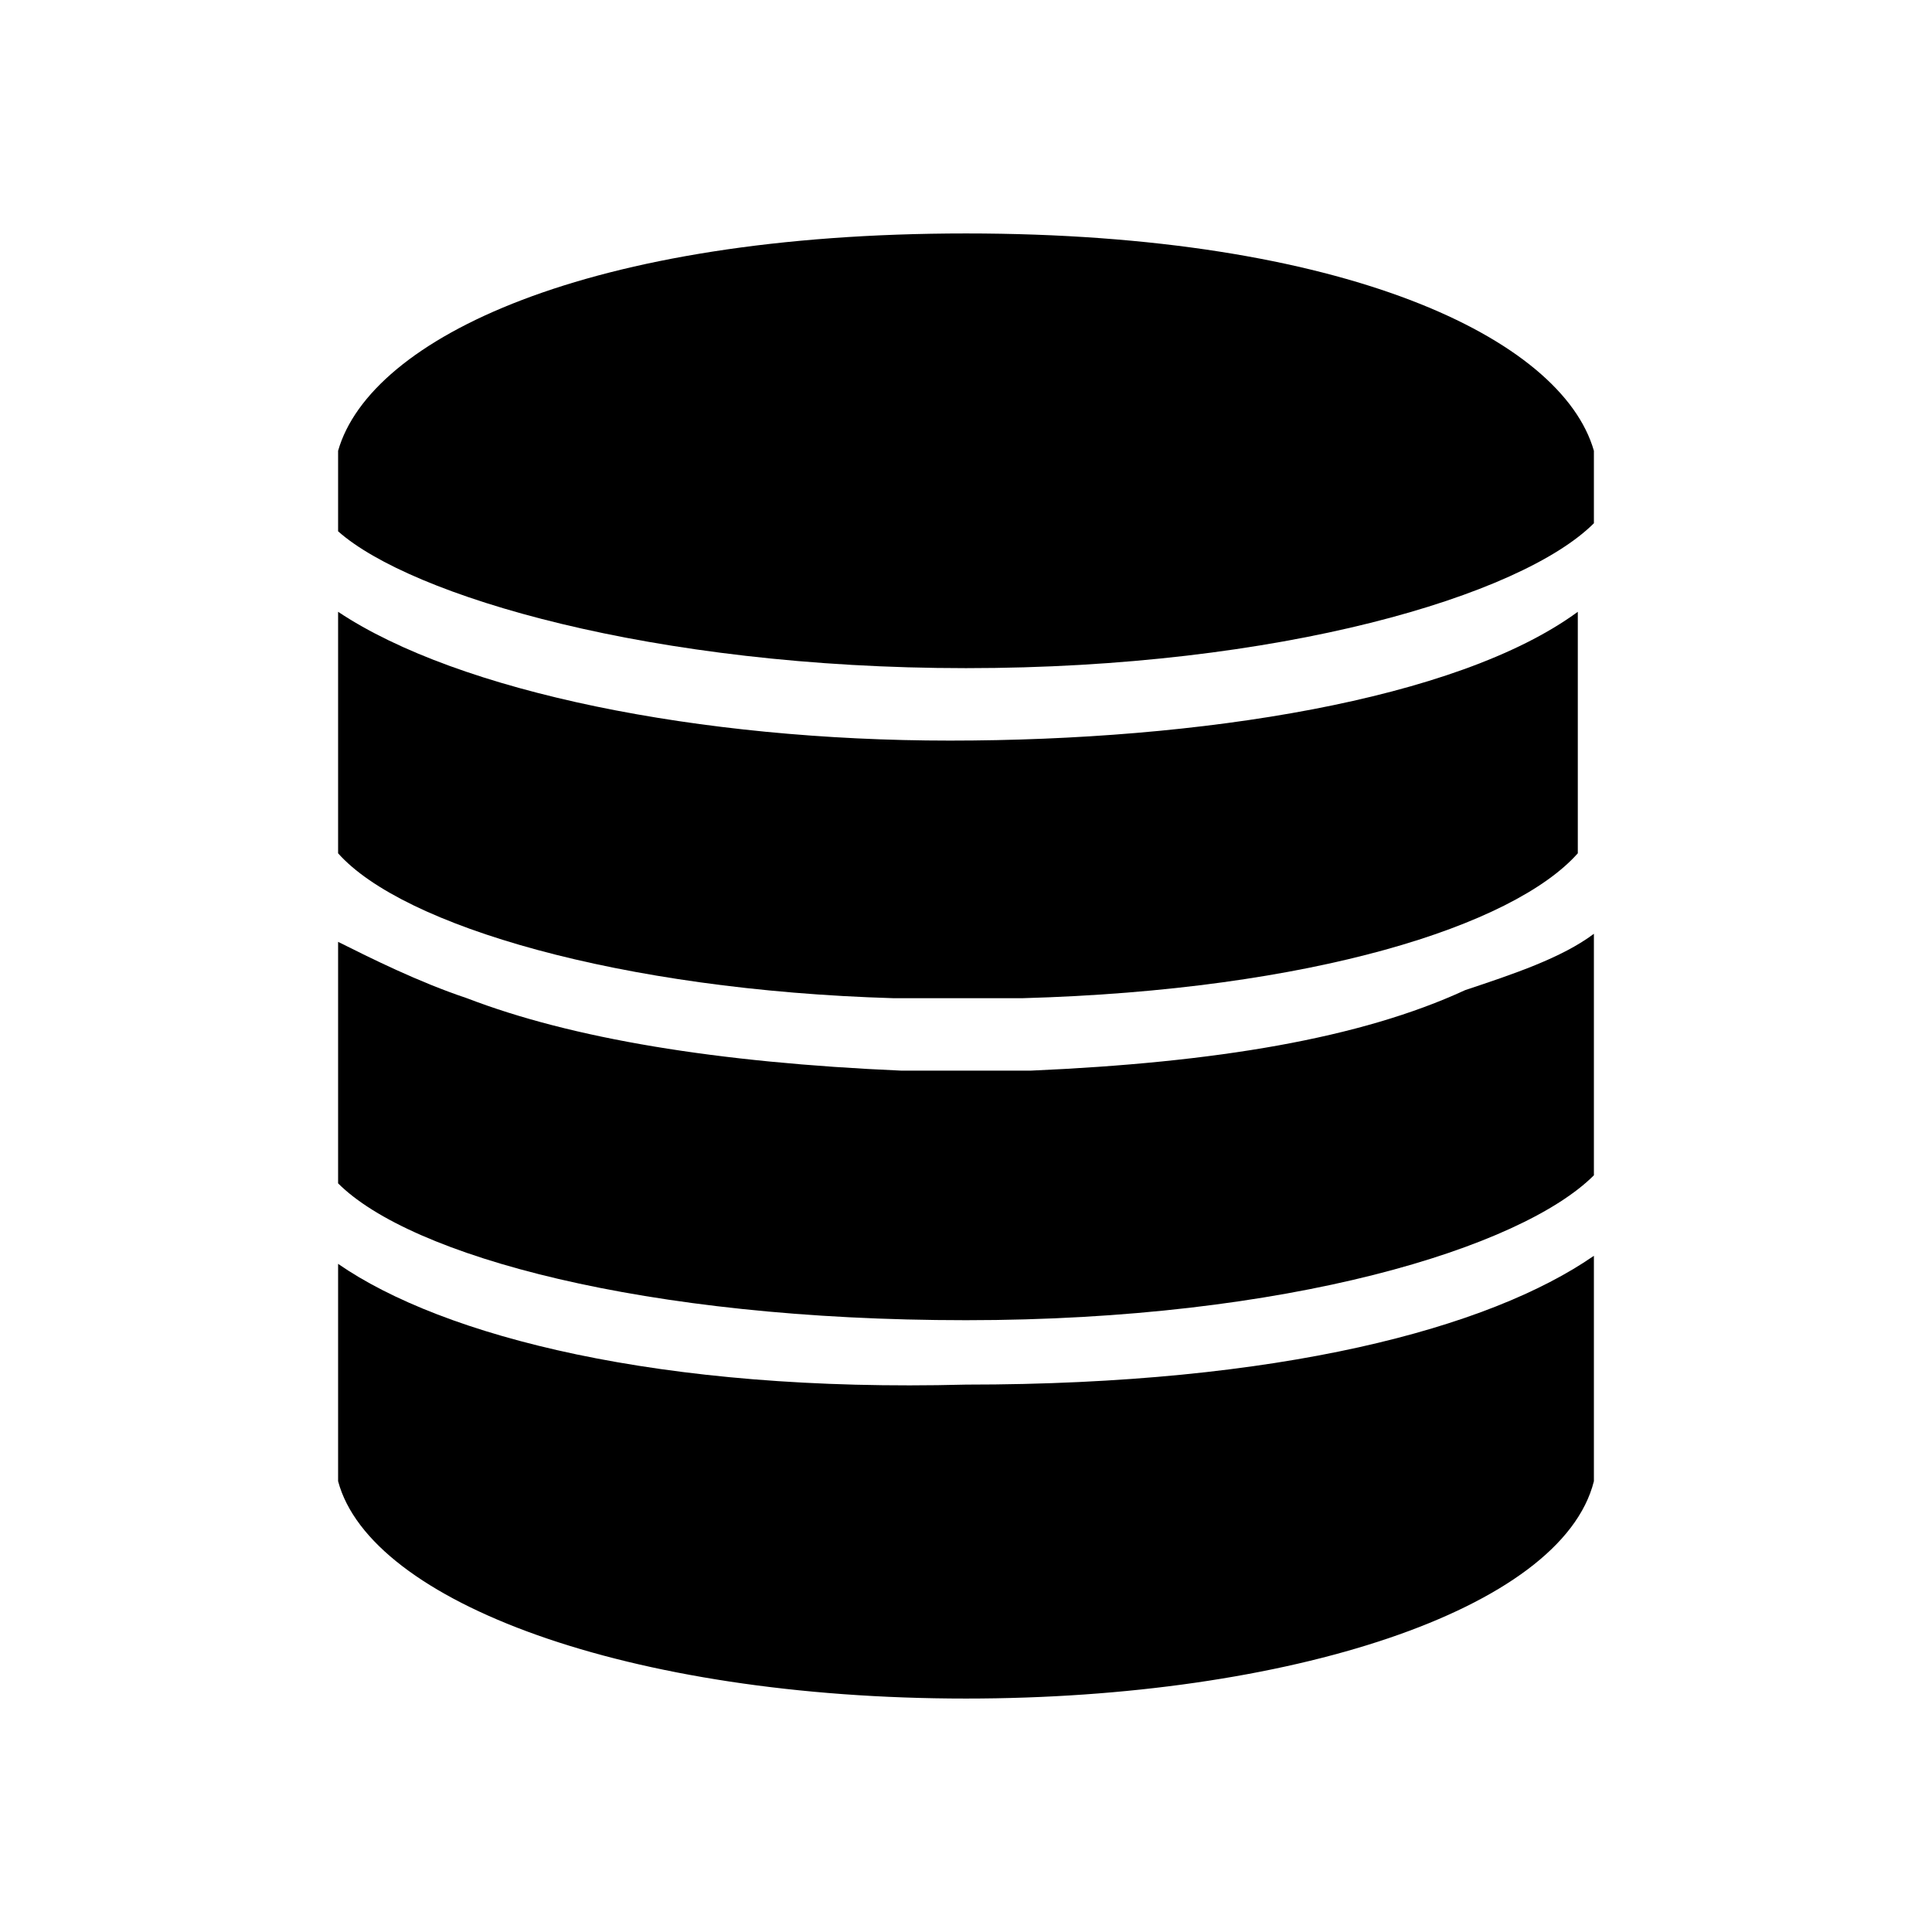 <svg enable-background="new 0 0 24 24" viewBox="0 0 24 24" xmlns="http://www.w3.org/2000/svg"><path d="m12.8 13.3c-.3 0-.5 0-.8 0s-.6 0-.8 0c-2.3-.1-4.1-.4-5.4-.9-.6-.2-1.2-.5-1.6-.7v2.2.2.2.4c.9.9 3.8 1.7 7.8 1.7s6.9-.9 7.8-1.8v-.4-.2-.2-2.2c-.4.3-1 .5-1.6.7-1.3.6-3.1.9-5.4 1z"/><path d="m4.2 7.6v2.2.2.2.4c.8.9 3.5 1.7 6.9 1.8h.1.3.4.4.3.1c3.6-.1 6.1-.9 6.9-1.8v-.4-.3-.1-2.2c-1.5 1.1-4.7 1.6-7.8 1.6s-6.1-.6-7.6-1.6z"/><path d="m19.8 5.6c-.4-1.4-3.1-2.7-7.8-2.7s-7.4 1.3-7.8 2.7v.2.2.6c.9.8 3.9 1.7 7.8 1.7s6.9-.9 7.8-1.8v-.6z"/><path d="m4.2 15.7v2.6.1c.4 1.5 3.6 2.7 7.8 2.7 4 0 7.4-1.1 7.8-2.7 0 0 0-.1 0-.2v-2.6c-1.3.9-3.9 1.6-7.8 1.6-3.8.1-6.5-.6-7.8-1.5z"/></svg>